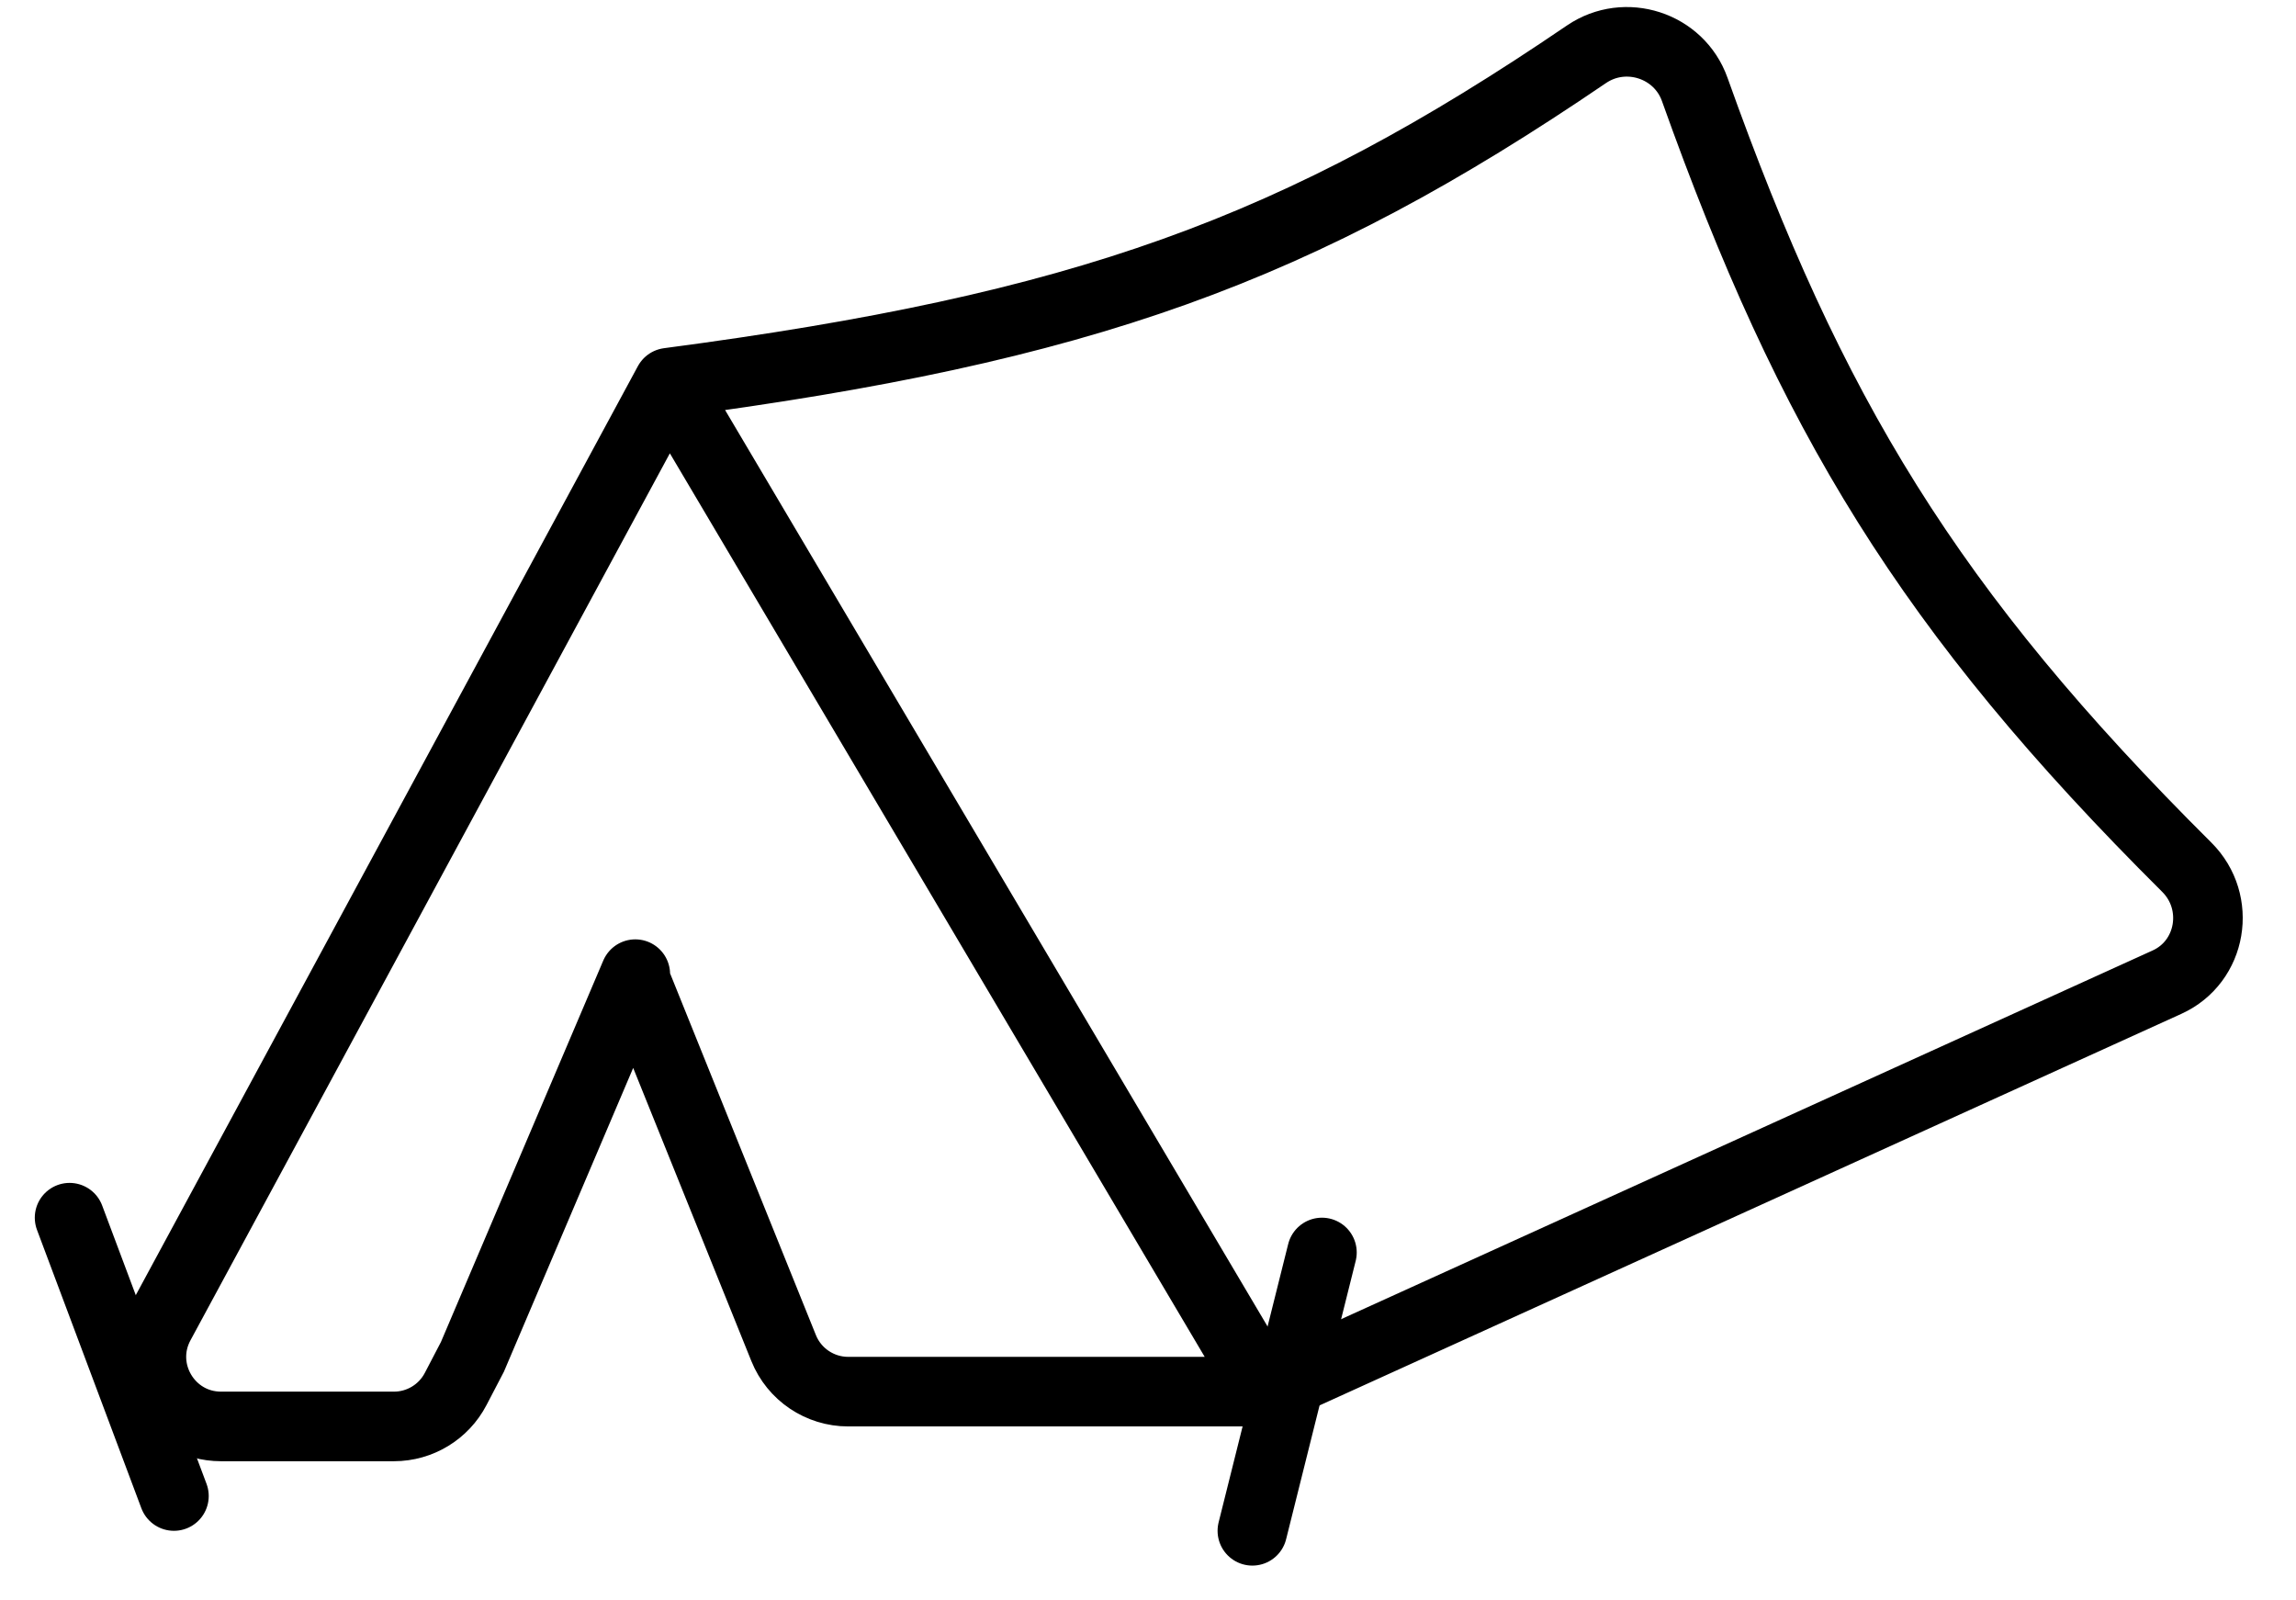 <svg width="33" height="23" viewBox="0 0 33 23" fill="none" xmlns="http://www.w3.org/2000/svg">
<path d="M9.608 5.5C15.563 4.715 18.655 3.604 22.802 0.78C23.359 0.401 24.132 0.65 24.358 1.285C26.023 5.953 27.718 8.77 31.431 12.464C31.934 12.965 31.793 13.821 31.146 14.115L18.192 20M9.608 5.5L18.192 20M9.608 5.5L2.298 19.024C1.937 19.691 2.42 20.5 3.177 20.5H5.662C6.035 20.5 6.377 20.292 6.549 19.962L6.79 19.5L9.131 14M18.192 20H12.191C11.783 20 11.415 19.752 11.263 19.374L9.113 14.041" stroke="black" stroke-linecap="round"/>
<path d="M19 18L18 22" stroke="black" stroke-linecap="round"/>
<path d="M1 17.5L2.5 21.5" stroke="black" stroke-linecap="round"/>
</svg>
